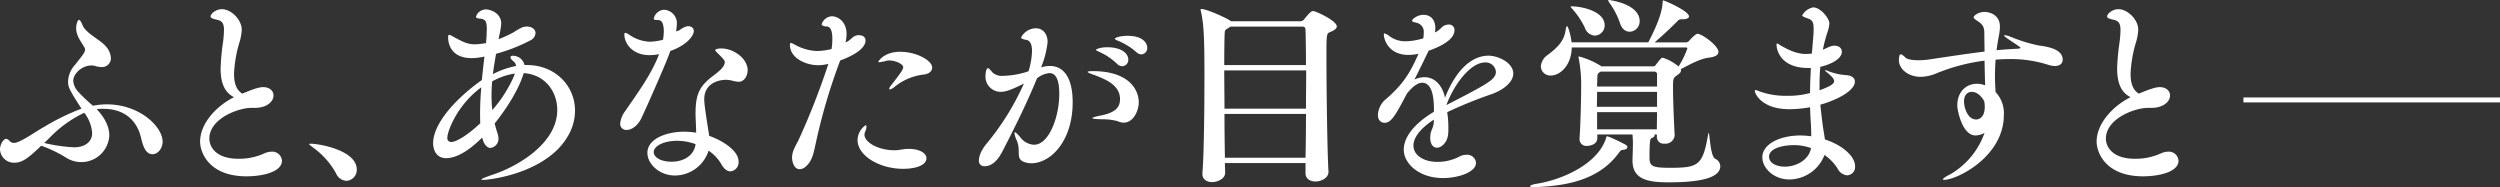 <svg xmlns="http://www.w3.org/2000/svg" width="610.9" height="45.701" viewBox="0 0 610.9 45.701"><rect x="0" y="0" width="610.9" height="45.701" fill="#333333" stroke="none"/><path d="M277.258,484.857c0,1.737-1.207,3.087-2.459,3.087-1.832,0-2.411-2.362-2.844-4.145-.966-3.956-3.858-6.946-9.21-6.946a8.962,8.962,0,0,0-1.591.095c2.168,2.267,3.085,4.486,3.085,6.415a6.857,6.857,0,0,1-10.512,5.449,31.9,31.9,0,0,0-6.123-2.944c-2.7,2.557-4.389,4.15-6.51,4.15a3.409,3.409,0,0,1-3.569-3.233c0-1.4.963-2.6,1.447-2.6a1.338,1.338,0,0,1,.868.482,1.5,1.5,0,0,0,1.061.53,4.274,4.274,0,0,0,1.637-.53c1.929-.917,3.81-2.314,5.885-3.469a55.03,55.03,0,0,1,9.016-4.389c-3.231-4.968-3.279-5.4-3.279-6.7a6.4,6.4,0,0,1,1.688-4c1.834-2.316,2.46-3.038,2.46-3.712a.984.984,0,0,0-.144-.53c-.82-1.445-2.026-2.846-2.026-4.678,0-1.061.387-2.073.676-2.073.241,0,.53.435.868,1.255.723,1.975,4.435,3.661,5.688,5.206a4.566,4.566,0,0,1,1.255,2.9,2.158,2.158,0,0,1-2.316,2.168,5.6,5.6,0,0,1-1.637-.29,3.609,3.609,0,0,0-.82-.095c-2.365,0-4.437,2.073-4.437,3.761a4.5,4.5,0,0,0,1.253,2.7,40.437,40.437,0,0,0,3.569,3.377,18.578,18.578,0,0,1,3.328-.338C271.714,475.744,277.258,481.291,277.258,484.857Zm-19.143-7.038a28.651,28.651,0,0,0-8.245,5.882c-.533.53-1.014,1.012-1.545,1.494a39.563,39.563,0,0,0,7.281,1.063c2.46,0,4.437-1.158,4.437-3.523A9.089,9.089,0,0,0,258.115,477.819Zm39.634,15.526c-9.016,0-11.329-5.69-11.329-8.488,0-4.194,3.664-8.532,8.293-10.85-2.606-1.3-3.279-4-3.279-6.992a54.4,54.4,0,0,1,.577-6.364,25.121,25.121,0,0,0,.243-3.038c0-1.927-.628-2.314-2.026-2.6-.866-.192-1.253-.433-1.253-.723,0-.53,1.109-1.783,2.8-1.783,2.216,0,4.822,2.554,4.822,5.014a12.145,12.145,0,0,1-.533,2.99,31.253,31.253,0,0,0-1.348,7.666c0,1.5.143,3.858,2.024,4.968,3.182-1.35,4.291-1.591,5.111-1.591,1.5,0,2.508.869,2.508,2.026,0,1.686-1.881,3.036-4.486,3.036H299c-3.328,0-10.32,2.654-10.32,7.525,0,1.783,1.35,4.917,7.135,4.917a14.9,14.9,0,0,0,6.269-1.3,4.391,4.391,0,0,1,1.786-.435,2.367,2.367,0,0,1,2.554,2.219C306.429,492.141,302.04,493.345,297.749,493.345Zm21.892-.723a19.133,19.133,0,0,0-5.69-6.364c-.482-.389-.868-.628-.868-.774,0-.1.146-.1.433-.1,1.883,0,11.188,1.545,11.188,6.318a2.676,2.676,0,0,1-2.508,2.749A2.932,2.932,0,0,1,319.641,492.622Zm35.971,1.591c-.289,0-.433,0-.433-.1,0-.143.82-.53,2.844-1.2,6.318-2.121,15.672-7.763,15.672-15.767,0-4.583-3.039-8.682-8.2-9.021-1.3,4.389-4.676,9.308-7.089,12.3.195.82.435,1.64.725,2.506a4.079,4.079,0,0,1,.192,1.063,2.237,2.237,0,0,1-1.929,2.411c-.771,0-1.591-.674-2.024-2.46l-.049-.049c-4.389,4.389-7.33,5.014-8.729,5.014-2.941,0-3.231-2.8-3.231-3.615,0-4.917,5.644-11.042,11.911-15.477.192-2.026.433-4,.628-5.741l-.241.051a13.715,13.715,0,0,1-2.893.338c-4.678,0-5.739-3.087-5.739-5.114,0-.435.1-.577.29-.577a3.616,3.616,0,0,1,1.012.482c2.121,1.107,3.231,1.832,5.255,1.832a19.166,19.166,0,0,0,2.7-.289c.049-.723.146-1.4.146-1.929,0-.577.049-1.109.049-1.542,0-1.688-.241-2.365-1.591-2.508-.579-.049-1.061-.146-1.061-.482a2.6,2.6,0,0,1,2.411-1.786c.866,0,3.761.725,3.761,3.474a16.817,16.817,0,0,1-.484,2.941l-.144.866a29.88,29.88,0,0,0,3.761-1.737,12.214,12.214,0,0,1,2.026-1.156,3.576,3.576,0,0,1,1.156-.192c1.207,0,2.073.725,2.073,1.591a2.178,2.178,0,0,1-1.348,1.832,41.35,41.35,0,0,1-8.293,3.231c-.292,1.64-.579,3.328-.774,4.968a20.261,20.261,0,0,1,5.642-1.978,1.461,1.461,0,0,0-.53-1.061c-.579-.482-.82-.82-.82-1.061s.241-.387.628-.387a2.917,2.917,0,0,1,2.8,2.267h.577c6.945,0,11.767,5.111,11.767,11.14a12.3,12.3,0,0,1-1.737,6.22C371.091,492.574,357.251,494.213,355.612,494.213Zm-8.775-10.32a.926.926,0,0,0,1.012,1.061c1.012,0,3.664-1.4,7.04-4.578-.049-.725-.049-1.5-.049-2.316,0-2.073.1-4.291.29-6.461C349.1,476.034,346.837,482.446,346.837,483.894Zm10.945-13.74q-.146,1.733-.146,3.469a29.044,29.044,0,0,0,.195,3.523,31.909,31.909,0,0,0,5.206-8.1,8.033,8.033,0,0,0,.289-.817A16.505,16.505,0,0,0,357.782,470.154Zm49.278-12.3c0,1.058-1.542,3.377-5.736,4.87-.869,2.6-5.449,12.971-7.04,16.346-.917,1.978-2.459,2.941-3.617,2.941a1.469,1.469,0,0,1-1.591-1.591,5.906,5.906,0,0,1,1.207-2.99c2.8-4.1,6.461-9.016,8.293-13.935a11.806,11.806,0,0,1-2.316.241c-4.338,0-6.172-2.99-6.172-5.062,0-.243.1-.384.241-.384a2.454,2.454,0,0,1,.917.431,9.524,9.524,0,0,0,5.014,1.737,14.377,14.377,0,0,0,3.282-.482,16.147,16.147,0,0,0,.192-2.024c0-1.448-.338-2.462-.868-2.654a1.141,1.141,0,0,0-.676-.146c-.336,0-.915,0-.915-.336a2.753,2.753,0,0,1,2.459-2.17,3.288,3.288,0,0,1,3.182,3.569,11.489,11.489,0,0,1-.192,1.686,2.006,2.006,0,0,0,1.012-.385,4.523,4.523,0,0,1,1.832-.866C406.867,456.652,407.059,457.472,407.059,457.856Zm10.947,12.392a7.783,7.783,0,0,1-1.64-.292,6.616,6.616,0,0,0-1.4-.192c-2.024,0-5.352.966-5.352,4.727,0,.53,0,1.35.917,7.089l.287,1.88c1.883.625,7.186,3.087,7.186,6.315a2.222,2.222,0,0,1-1.978,2.365c-.723,0-1.542-.484-2.219-1.737a10.225,10.225,0,0,0-3.133-3.326,8.7,8.7,0,0,1-8.2,6.075c-3.858,0-6.751-2.844-6.751-5.547,0-3.326,4.435-5.16,9.064-5.16a18.177,18.177,0,0,1,2.844.243c0-1.64-.144-3.279-.144-4.678,0-4.773.963-6.751,4.484-9.356,1.061-.82,2.652-2.024,2.652-3.179,0-.389-.046-.53-1.494-1.978-.482-.482-.82-.771-.82-1.014,0-.287,1.012-.384,1.447-.384,3.085,0,6.461,2.506,6.461,5.306C420.225,468.752,419.405,470.248,418.007,470.248Zm-15.044,14.417c-2.9,0-5.69,1.109-5.69,2.8,0,1.156,1.591,2.313,4.389,2.313,2.7,0,5.447-1.35,5.834-4.291A13.227,13.227,0,0,0,402.962,484.665Zm39.875-19.625-.241.628a142.628,142.628,0,0,0-5.882,20.3c-.387,1.688-.725,3.618-2.267,4.968a2.287,2.287,0,0,1-1.542.676c-1.3,0-1.834-1.737-1.834-2.846,0-1.35.628-2.46,1.5-4.1a177.04,177.04,0,0,0,7.281-18.516l.1-.29a9.555,9.555,0,0,1-2.557.338c-2.652,0-6.846-1.542-6.846-5.016,0-.287.095-.433.241-.433a4.65,4.65,0,0,1,.963.433,11.981,11.981,0,0,0,5.355,1.545,15.5,15.5,0,0,0,3.615-.482,15.554,15.554,0,0,0,.192-2.508c0-1.642-.338-2.944-1.3-2.99-.771-.049-1.3-.192-1.3-.579a2.774,2.774,0,0,1,2.459-1.929c1.494,0,3.615,1.3,3.615,4.34a10.407,10.407,0,0,1-.241,2.026c1.109-.338,1.64-1.448,2.7-1.691a2.457,2.457,0,0,1,.579-.046c.917,0,1.591.435,1.591,1.3C449.009,462.87,443.465,464.8,442.837,465.04Zm21.072,23.868c0,1.786-2.7,2.605-5.69,2.605-5.98,0-11.137-3.325-11.137-6.992a4.476,4.476,0,0,1,1.975-3.664c.146,0,.192.141.192.384a3.236,3.236,0,0,1-.338,1.255,1.7,1.7,0,0,0-.143.674c0,1.88,3.377,3.807,7.281,3.807h.482c.869-.046,1.737-.336,3.136-.336C462.462,486.689,463.91,487.8,463.91,488.908Zm1.4-22.131c0,.771-.628,1.494-1.929,1.686A13.849,13.849,0,0,0,456.1,471.5a2.661,2.661,0,0,1-1.158.628c-.1,0-.143-.049-.143-.1a1.807,1.807,0,0,1,.482-.915c2.46-3.184,2.941-3.858,2.941-4.437,0-.82-2.024-1.64-3.328-1.64a2.427,2.427,0,0,0-.577.046,15.655,15.655,0,0,1-1.929.389c-.192,0-.241-.049-.241-.146,0,0,1.3-2.411,5.352-2.411C461.5,462.919,465.309,465.04,465.309,466.777Zm34.331,8.485c0,9.4-5.306,14.9-10.128,14.9a5.776,5.776,0,0,1-1.35-.192c-2.749-.771-1.012-2.6-2.17-5.352a5.858,5.858,0,0,1-.579-1.883c0-.095,0-.143.1-.143.241,0,.771.53,1.4,1.3a4.4,4.4,0,0,0,3.326,1.737c3.523,0,6.126-6.607,6.126-12.441,0-3.425-.82-5.065-2.411-5.065a5.705,5.705,0,0,0-3.039,1.3c-2.6,6.461-6.654,14.417-8.68,18.275-.628,1.109-1.978,3.182-4.1,3.182a1.284,1.284,0,0,1-1.4-1.448c0-1.64,1.35-3.472,1.975-4.192a63.3,63.3,0,0,0,9.018-14.565c-3.471,1.786-4.773,2.024-5.547,2.024a3.715,3.715,0,0,1-3.856-3.71c0-.146.046-2.075.625-2.075.241,0,.628.53,1.158,1.109a3.391,3.391,0,0,0,2.557.771,20.624,20.624,0,0,0,6.172-1.107,10.016,10.016,0,0,0,.433-1.594,17.074,17.074,0,0,0,.435-3.374c0-1.448-.387-2.508-1.353-2.7-.82-.143-1.3-.287-1.3-.625a4.122,4.122,0,0,1,3.569-2.219c1.929,0,2.893,1.593,2.893,3.377a22.671,22.671,0,0,1-1.591,6.172h.049a6.719,6.719,0,0,1,2.121-.338C497.18,466.39,499.639,468.85,499.639,475.262Zm16.153,0c0,2.026-1.3,4.968-3.666,4.968a3.848,3.848,0,0,1-1.591-.387,14.705,14.705,0,0,0-3.856-.433c-1.593-.049-2.221-.144-2.221-.29s.822-.387,2.075-.628c3.52-.722,4.678-1.975,4.678-4,0-3.374-3.377-4.773-5.98-5.785-.917-.338-1.929-.676-1.929-.871,0-.095.338-.192,1.207-.192C513.766,467.643,515.793,472.513,515.793,475.262ZM513.236,464.8a1.539,1.539,0,0,1-1.494,1.64,1.925,1.925,0,0,1-1.3-.628,15.247,15.247,0,0,0-4.243-2.846c-.482-.238-.868-.384-.868-.528,0-.095.868-.628,2.8-.628C511.645,461.809,513.236,463.4,513.236,464.8Zm4.629-2.892a1.532,1.532,0,0,1-1.445,1.64,1.957,1.957,0,0,1-1.255-.581,15.576,15.576,0,0,0-4.34-2.7c-.53-.192-.868-.387-.868-.53,0-.29,1.4-.725,3.087-.725C517.189,459.012,517.865,461.133,517.865,461.907Zm46.322-5.2c0,.5-.552.951-1.652,1.4-.881.35-.881.55-.881,6.252,0,8.247.221,23.7.5,27.75v.148c0,1.5-1.761,2.35-3.192,2.35-1.265,0-2.421-.65-2.421-2v-2.5h-19.7c0,.9.056,1.7.056,2.348v.051c0,1.45-1.871,2.25-3.192,2.25-1.209,0-2.365-.6-2.365-2v-.2c.384-4.35.5-15.75.5-23.9,0-9.252-.165-12.7-.881-15.7a.815.815,0,0,1-.054-.3c0-.151.054-.2.163-.2,1.375,0,6.547,2.352,7.262,3h17a1.3,1.3,0,0,0,.934-.547c1.43-1.8,1.817-1.951,2.146-1.951C559.015,452.961,564.187,455.311,564.187,456.71Zm-7.649.9c0-.647-.275-.849-.825-.849H538.22l-.769.5c-.552.3-.608.4-.662,1.1-.054,1-.109,4-.109,7.8h19.97C556.651,462.461,556.595,459.362,556.539,457.61Zm-19.858,9.85c0,2.851.056,6.15.056,9.351h19.914c0-3.2.053-6.4.053-9.351Zm.056,10.651c0,3.951.054,7.753.107,10.7h19.7c.056-2.946.112-6.748.112-10.7Zm70.576-9.887c0,1.878-1.978,3.856-5.352,5.063a105.028,105.028,0,0,0-10.8,4.386,23.862,23.862,0,0,1,.289,3.761c0,.482,0,1.012-.049,1.494-.144,2.075-1.591,3.425-2.749,3.425-.869,0-1.64-.723-1.64-2.508,0-.192.049-.385.049-.625.1-1.158.82-1.832.82-3.233V479.5c-3.52,2.313-4.965,4.535-4.965,6.318,0,2.365,2.457,4,5.88,4a11.545,11.545,0,0,0,5.355-1.3,3.56,3.56,0,0,1,1.737-.433,2.142,2.142,0,0,1,2.313,1.975c0,2.267-4.34,3.712-8.052,3.712-5.836,0-9.6-3.52-9.6-6.943,0-2.893,2.313-6.22,7.378-9.259,0-2.168,0-7.087-2.892-7.087-.966,0-2.219.771-3.715,2.652-2.749,5.209-3.81,7.138-5.449,7.138-.384,0-1.637-.192-1.637-1.929a5.291,5.291,0,0,1,2.073-3.953c4.389-3.858,5.834-6.51,7.86-11a11.073,11.073,0,0,1-2.46.29c-4.968,0-6.028-3.9-6.028-4.968,0-.192.049-.29.192-.29a3.99,3.99,0,0,1,1.255.725,6.513,6.513,0,0,0,3.953,1.2,15.732,15.732,0,0,0,4.245-.723,6.261,6.261,0,0,0,.095-1.253,2.247,2.247,0,0,0-1.783-2.557c-.579-.144-1.061-.241-1.061-.479,0-.389,1.3-1.448,2.749-1.448,2.216,0,2.941,1.686,2.941,3.277a7.1,7.1,0,0,1-.1,1.012c1.061-.384,1.688-1.445,2.313-1.686a3.337,3.337,0,0,1,1.109-.241,1.326,1.326,0,0,1,1.35,1.445c0,1.593-1.783,3.377-6.315,4.968,0,0-2.508,5.208-3.472,7.04a6.086,6.086,0,0,1,2.457-.579c2.508,0,4.389,1.978,5.016,5.014,2.892-7.33,6.894-10.271,10.609-10.271C603.841,463.882,607.313,465.714,607.313,468.224Zm-6.9-2.7c-3.566,0-7.617,5.4-9.449,10.415,10.222-5.255,12.1-6.267,12.1-8.147A2.5,2.5,0,0,0,600.416,465.522Zm34.776,20.69c0,.35-.4.6-1,.652-.7.1-.6.148-1.55,1.348-5.1,6.5-13.5,7.452-19.4,7.751h-.749c-.749,0-1.1-.051-1.1-.2,0-.2.7-.45,1.649-.6,6.1-.949,15.1-4.8,17-11.349.049-.151.049-.25.1-.25.7,0,4.6,2.048,4.6,2.048C635.043,485.813,635.192,486.013,635.192,486.212Zm22.252-23.252c0,.7-.7,1.2-2.4,1.4-2.048.248-4.5,1.6-6.8,2.8a.62.62,0,0,1,.051.3c0,.4-.253.7-.9,1.153-1,.7-1.048.747-1.048,3.1,0,3.051.251,9,.4,11.551v.1a2.252,2.252,0,0,1-2.5,2,1.643,1.643,0,0,1-1.849-1.6v-.65h-.6a.3.3,0,0,1,.049.2c0,.251-.2.5-.749.7-.25.1-.5.3-.5,4.4,0,2.35.251,2.851,5.05,2.851,6.95,0,7.95-.65,9.249-8,.051-.348.1-.5.151-.5.3,0,.35,5.6,1.6,6.3a2.048,2.048,0,0,1,1.25,1.8c0,3.15-5.95,3.951-12.551,3.951-4.951,0-8.9-.6-8.9-5.3v-.251c.051-1.5.1-3.3.1-4.051,0-.6-.049-1.35-.1-2.1h-8.6v.9c0,1.649-2,1.9-2.5,1.9a1.654,1.654,0,0,1-1.849-1.652v-.2c.2-2.35.4-9.1.4-12.551a33.92,33.92,0,0,0-.6-7.048,2.266,2.266,0,0,0-.051-.253.132.132,0,0,1,.151-.148,19.568,19.568,0,0,1,5.3,2.3l.1.1h12.653a.667.667,0,0,0,.65-.3c1.2-1.55,1.4-1.8,1.749-1.8a11.294,11.294,0,0,1,3.851,2.148,22.021,22.021,0,0,0,2.151-4.4c0-.2-.151-.25-.3-.25h-27.95c-.1,4.6-3,6.853-5.1,6.853a2.293,2.293,0,0,1-2.45-2.25,3.76,3.76,0,0,1,1.7-2.8c2.5-1.9,3.951-3.4,4.35-6,.1-.65.2-1,.35-1,.251,0,.9,2.1,1.1,3.951h18.752c2.948-5.651,3.4-8.2,3.5-9.7.051-.4,0-.55.151-.55.35,0,6.3,2.6,6.3,3.9,0,.4-.5.7-1.5.7h-.151c-.8,0-.851.151-1.3.6-1.148,1.151-3.45,3.35-5.449,5.053h7.7a1.057,1.057,0,0,0,.7-.35c.251-.3,1.6-1.752,2.051-1.752C653.393,458.51,657.444,461.413,657.444,462.96Zm-27.8-6.5a2.489,2.489,0,0,1-2.4,2.5,2.744,2.744,0,0,1-2.45-1.949,19.632,19.632,0,0,0-2.951-4.452c-.348-.4-.5-.55-.5-.65,0-.049.049-.1.2-.1C623.843,451.811,629.643,452.913,629.643,456.462Zm12.8,16.248H627.791c0,1.151-.049,2.4-.049,3.651h14.7Zm0-4.25a.633.633,0,0,0-.7-.7h-13.1a1,1,0,0,1-.3.2c-.5.35-.448.6-.5,1.5,0,.552-.051,1.2-.051,1.951h14.652Zm-14.652,9.2v4.2h14.6c0-1.2.051-2.7.051-4.2Zm10.4-22.2a2.51,2.51,0,0,1-2.452,2.552c-.949,0-1.949-.65-2.4-2.253a19.3,19.3,0,0,0-2.45-4.7,2.735,2.735,0,0,1-.4-.7c0-.051.051-.1.151-.1C630.694,450.261,638.194,451.11,638.194,455.46Zm52.642,35.426a2.045,2.045,0,0,1-1.929,2.219,2.9,2.9,0,0,1-2.362-1.686,11.447,11.447,0,0,0-3.182-3.282,9.287,9.287,0,0,1-8.536,5.98c-4.051,0-6.654-2.941-6.654-5.4,0-3.231,4.243-5.352,9.354-5.352a24,24,0,0,1,2.6.192c0-1.109-.049-2.36-.095-3.18-.1-1.255-.146-2.557-.195-3.907l-.866.143a29.192,29.192,0,0,1-4.148.336c-6.943,0-8.488-3.9-8.488-4.481a.176.176,0,0,1,.195-.192,4.148,4.148,0,0,1,1.012.336,18.758,18.758,0,0,0,6.51,1.061,20.656,20.656,0,0,0,5.785-.676c0-2.024.1-4.1.195-6.123h-.628c-7.378,0-7.763-5.157-7.763-5.639,0-.243.049-.338.192-.338.192,0,.482.287.82.482,2.508,1.448,4.34,2.073,6.221,2.073a12.262,12.262,0,0,0,1.3-.095h.1c.433-4.775.433-5.306.433-5.741v-.336c0-1.64-.336-2.073-1.253-2.459-.143-.049-1.545-.482-1.545-.774a3.824,3.824,0,0,1,2.7-1.975c1.783,0,3.953,2.654,3.953,3.956a9.629,9.629,0,0,1-.628,2.554c-.049.241-.241.771-.29,1.014-.287.963-.482,1.878-.674,2.844,1.734-.869,2.216-1.012,2.8-1.012,1.109,0,1.834.577,1.834,1.494,0,1.832-2.99,3.182-5.257,3.666-.146,1.494-.192,2.941-.192,4.386v1.35c3.036-1.109,3.569-1.686,3.569-2.267s-.869-1.4-1.834-2.168c-.287-.243-.433-.387-.433-.435s.049-.046.1-.046a3.749,3.749,0,0,1,.625.192,14.791,14.791,0,0,0,4.294,1.012c1.494.046,2.313.674,2.313,1.591,0,2.024-3.715,4.291-8.439,5.641.146,1.5.338,3.036.53,4.63.143,1.3.435,2.554.579,3.858C688.038,485.823,690.836,488.618,690.836,490.885Zm-14.806-5.157c-3.712,0-6.218,1.107-6.218,2.8,0,1.786,2.168,2.459,3.856,2.459,2.7,0,5.836-1.545,6.413-4.532A11.916,11.916,0,0,0,676.03,485.728Zm65.531-20.88c0,.866-.628,1.542-1.883,1.542a5.541,5.541,0,0,1-1.637-.29,29.884,29.884,0,0,0-9.548-1.4q-1.664,0-3.326.146c-.1,1.494-.146,2.846-.146,4.05,0,1.591.1,2.844.146,3.858a7.5,7.5,0,0,1,2.024,5.593c0,10.222-11.478,15.864-14.611,15.864-.192,0-.289-.049-.289-.1q0-.361,1.88-1.3a18.9,18.9,0,0,0,8.3-10.079,4.668,4.668,0,0,1-2.219.628c-3.133,0-4.437-5.931-4.437-7.376,0-3.231,2.121-5.257,4.822-5.257a5.926,5.926,0,0,1,1.978.387c-.049-1.642-.1-3.712-.144-6.031a46.585,46.585,0,0,0-11.719,3.087,10.521,10.521,0,0,1-3.858.868c-2.941,0-5.352-1.783-5.352-4.148.049-.915.146-1.348.482-1.348.243,0,.628.29,1.158.82.579.579,2.6.625,3.087.625a20.317,20.317,0,0,0,2.652-.192c3.9-.579,8.823-1.35,13.55-1.929,0-1.445-.049-2.99-.049-4.532,0-1.832-.725-2.314-1.88-3.085-.482-.338-.725-.53-.725-.725,0-.484,1.207-1.35,2.7-1.35.533,0,3.715.29,3.715,3.615a11.976,11.976,0,0,1-.241,2.121q-.365,1.883-.579,3.62c1.686-.146,3.326-.289,4.87-.338.625-.051.963-.1.963-.243s-.1-.192-2.893-2.073c-.774-.53-1.109-.82-1.109-.915,0-.051.095-.1.192-.1a5.1,5.1,0,0,1,1.4.387,37.4,37.4,0,0,0,6.846,2.121C737.9,461.663,741.561,462.245,741.561,464.848ZM722.418,475.07c-.241-.53-1.35-2.365-3.087-2.365-1.012,0-1.88.774-1.88,2.316,0,1.448.82,4.437,2.99,4.437.433,0,2.073-.289,2.073-3.038a5.35,5.35,0,0,0-.095-1.2Zm38.766,18.275c-9.016,0-11.329-5.69-11.329-8.488,0-4.194,3.664-8.532,8.293-10.85-2.605-1.3-3.279-4-3.279-6.992a54.4,54.4,0,0,1,.577-6.364,25.109,25.109,0,0,0,.243-3.038c0-1.927-.628-2.314-2.026-2.6-.866-.192-1.253-.433-1.253-.723,0-.53,1.109-1.783,2.8-1.783,2.216,0,4.822,2.554,4.822,5.014a12.145,12.145,0,0,1-.533,2.99,31.251,31.251,0,0,0-1.348,7.666c0,1.5.144,3.858,2.024,4.968,3.182-1.35,4.291-1.591,5.111-1.591,1.5,0,2.508.869,2.508,2.026,0,1.686-1.881,3.036-4.486,3.036h-.866c-3.328,0-10.32,2.654-10.32,7.525,0,1.783,1.35,4.917,7.135,4.917a14.9,14.9,0,0,0,6.269-1.3,4.392,4.392,0,0,1,1.786-.435,2.367,2.367,0,0,1,2.554,2.219C769.863,492.141,765.475,493.345,761.183,493.345Zm24.544-18.058v-1.214h62.7v1.214Z" transform="translate(-237.524 -450.261)" fill="#fff"/></svg>